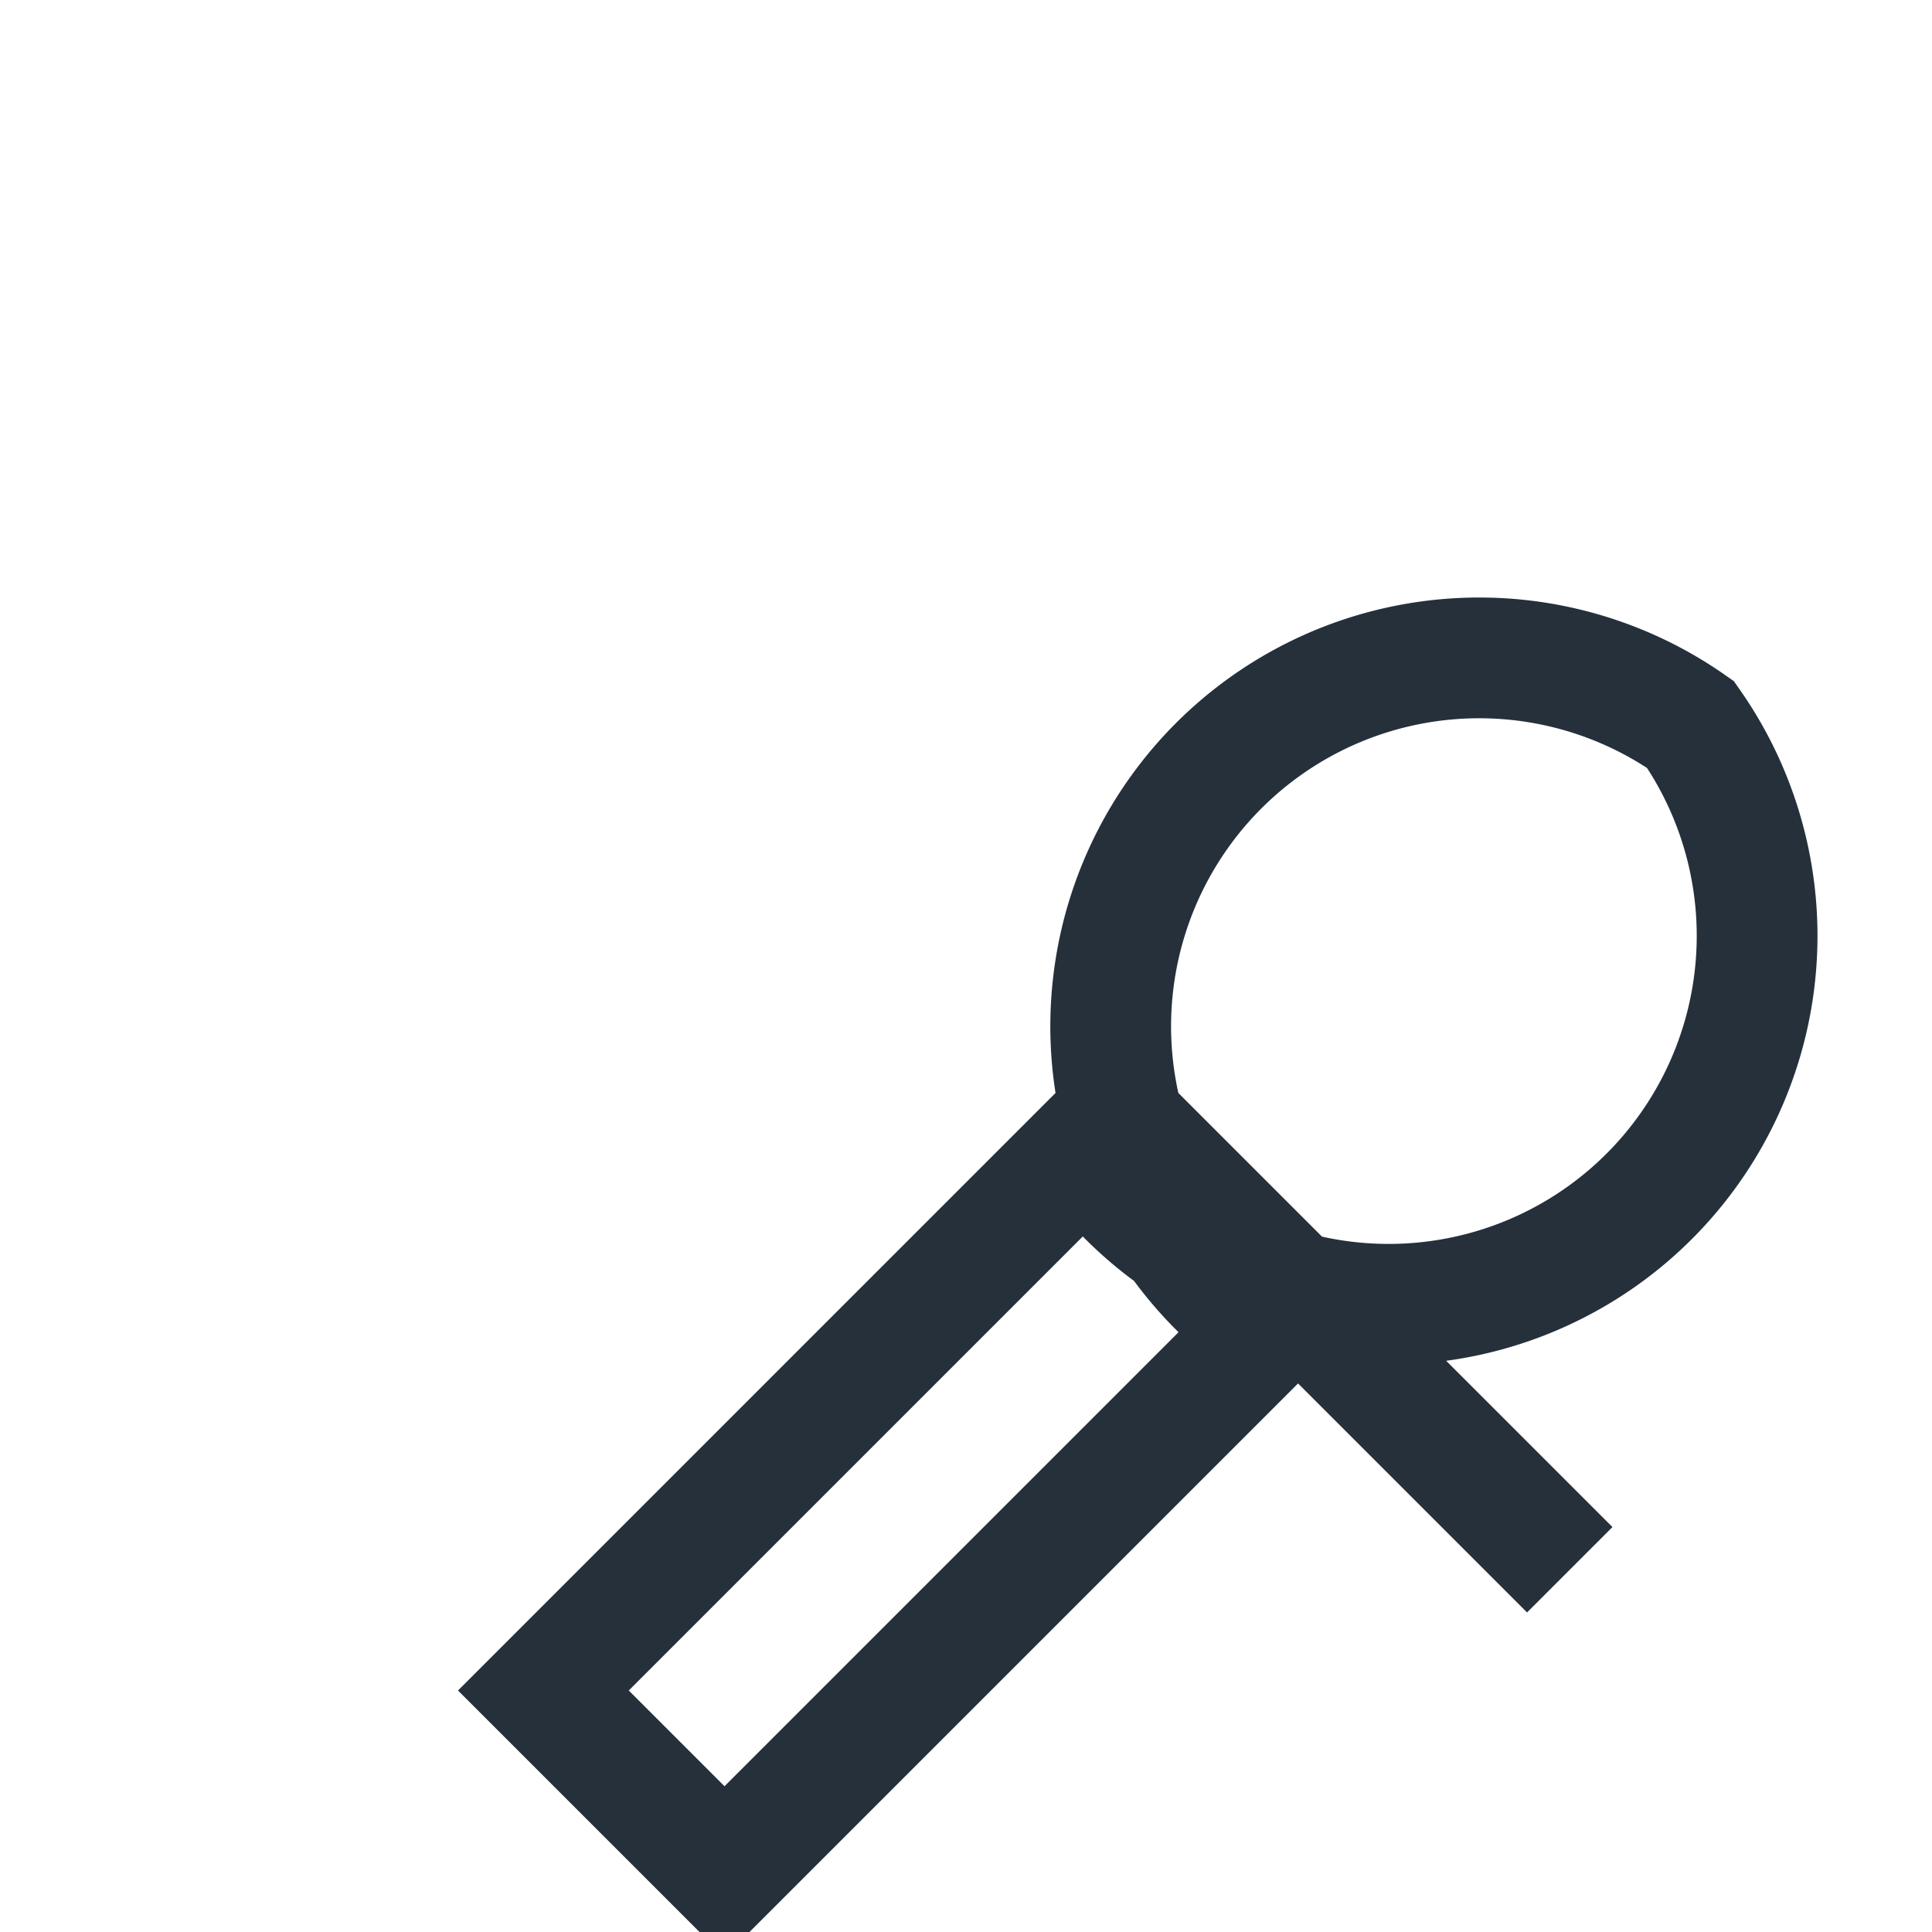 <?xml version="1.0" encoding="UTF-8"?>
<svg xmlns="http://www.w3.org/2000/svg" width="32" height="32" viewBox="0 0 32 32"><path fill="none" stroke="#25303B" stroke-width="2" d="M26 26l-8-8M28 12a6 6 0 01-10 7l-9 9 3 3 9-9a6 6 0 117-10z"/></svg>